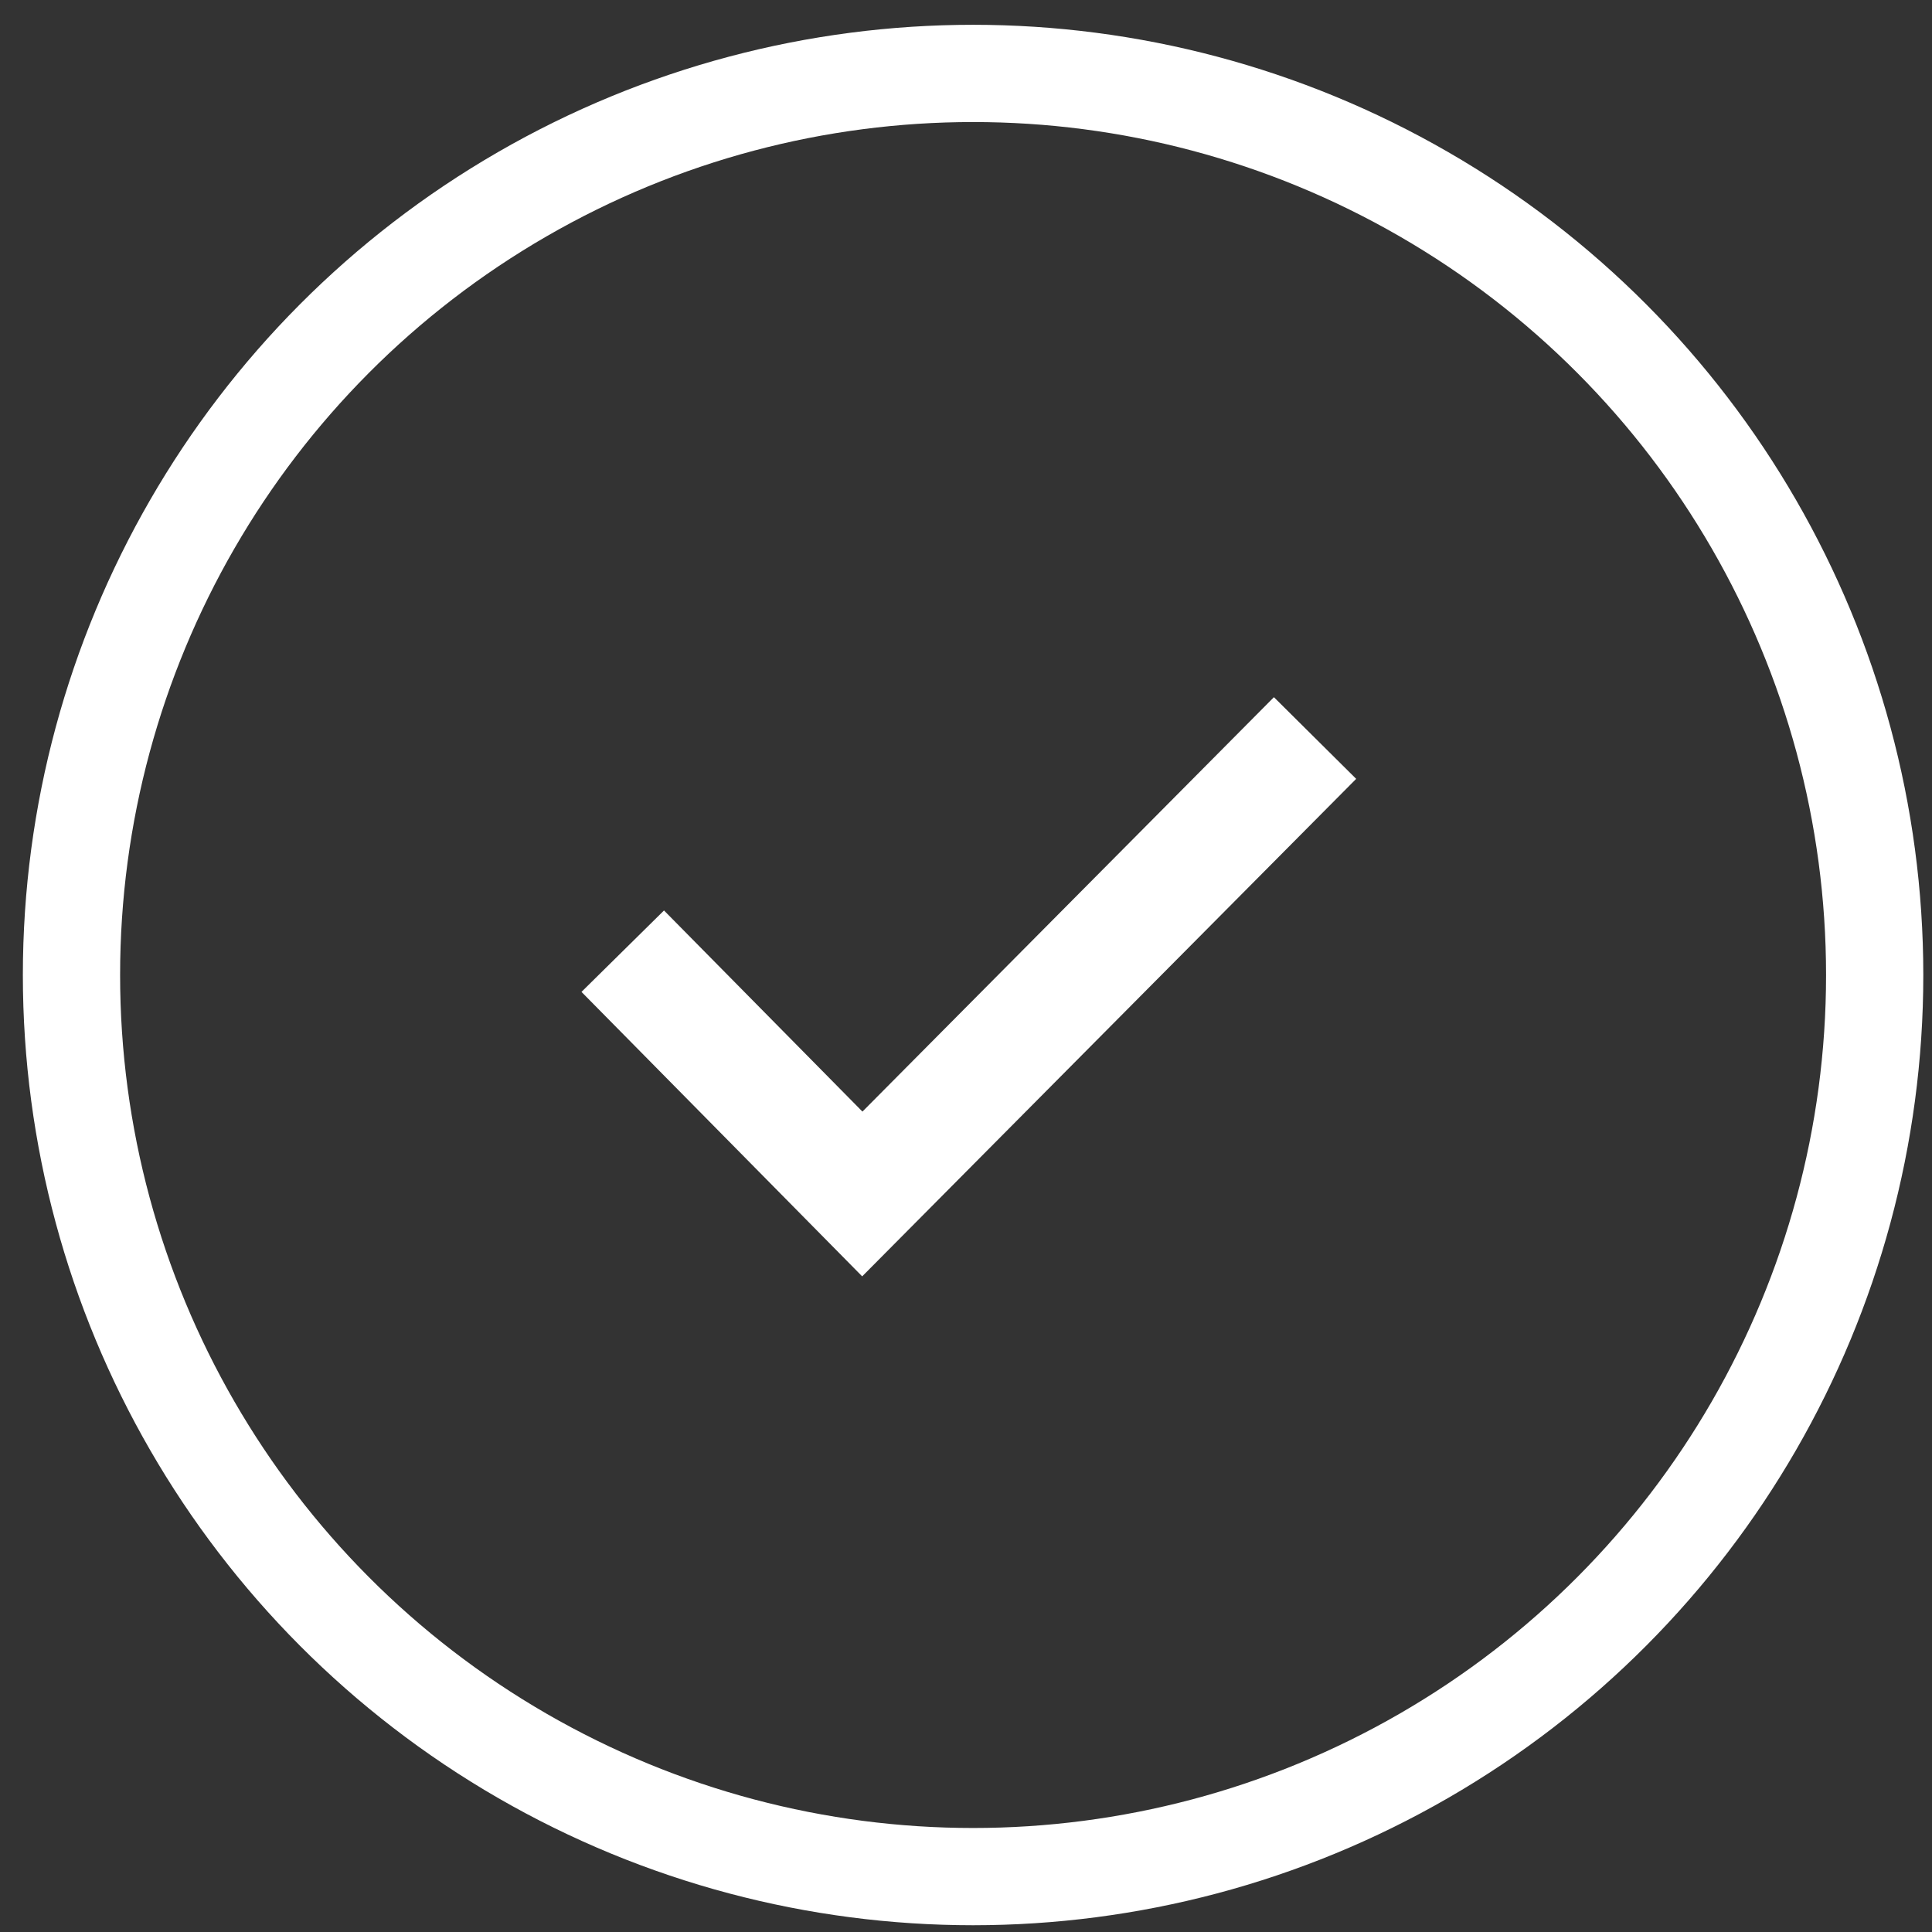 <svg id="Warstwa_1" data-name="Warstwa 1" xmlns="http://www.w3.org/2000/svg" viewBox="0 0 30 30"><rect x="0" y="0" width="30" height="30" fill="#333333" stroke="none"/><defs><style>.cls-1,.cls-2{fill:none;stroke:#fff;stroke-miterlimit:10;}.cls-1{stroke-width:1.51px;}.cls-2{stroke-width:1.8px;}</style></defs><circle class="cls-1" cx="15.11" cy="15.14" r="14"/>
    <polyline class="cls-2" points="9.67 14.77 13.39 18.54 20.42 11.46"/></svg>
